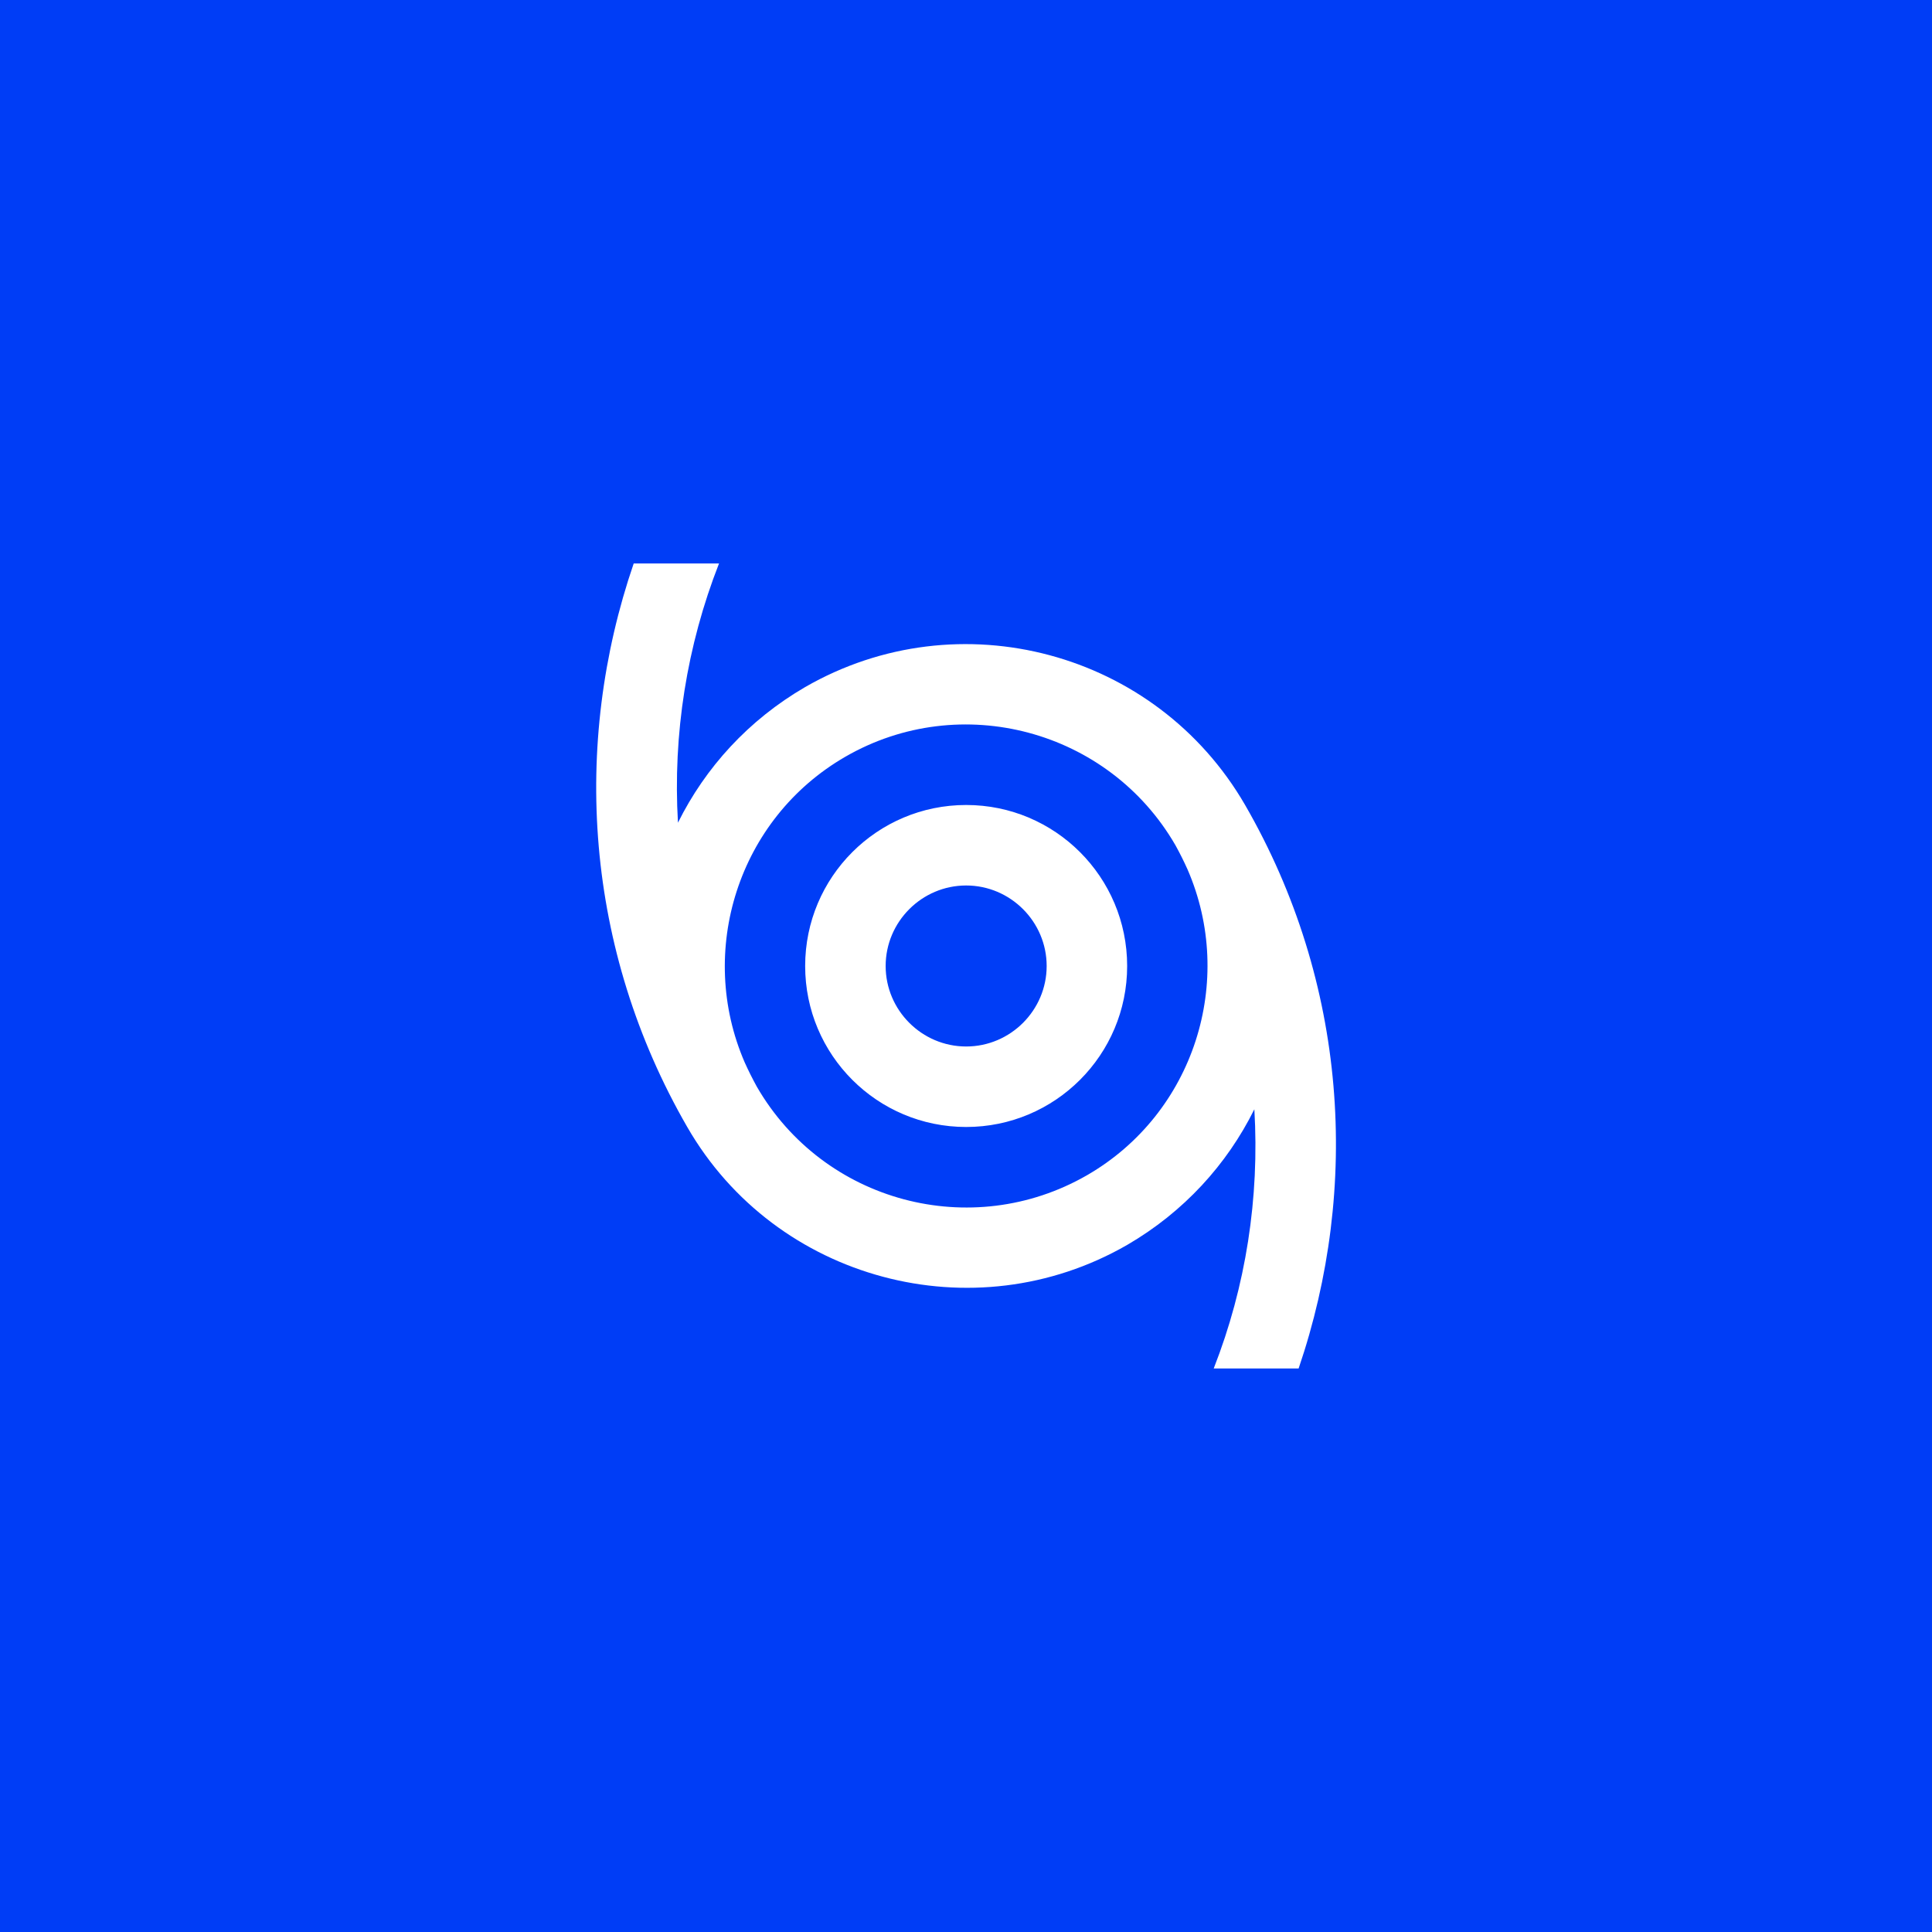 <svg width="80" height="80" viewBox="0 0 80 80" fill="none" xmlns="http://www.w3.org/2000/svg">
<rect width="80" height="80" fill="#003DF6"/>
<path d="M51.557 33.333C47.873 26.966 39.707 24.783 33.34 28.45C30.99 29.816 29.207 31.783 28.073 34.066C27.857 30.4 28.44 26.733 29.773 23.333H26.24C23.673 30.816 24.207 39.3 28.457 46.666C30.29 49.85 33.257 51.983 36.557 52.866C39.857 53.75 43.49 53.383 46.673 51.55C49.023 50.183 50.807 48.216 51.94 45.933C52.157 49.6 51.59 53.266 50.257 56.666H53.773C56.323 49.183 55.807 40.7 51.557 33.333ZM45.007 48.666C40.223 51.416 34.107 49.783 31.34 45C31.157 44.666 30.99 44.333 30.84 44C28.84 39.4 30.557 33.9 35.007 31.333C39.773 28.583 45.907 30.216 48.673 35C48.857 35.333 49.023 35.666 49.173 36C51.173 40.6 49.457 46.1 45.007 48.666ZM40.007 36.666C41.84 36.666 43.34 38.166 43.34 40C43.34 41.833 41.84 43.333 40.007 43.333C38.173 43.333 36.673 41.833 36.673 40C36.673 38.166 38.173 36.666 40.007 36.666ZM40.007 33.333C36.323 33.333 33.34 36.316 33.34 40C33.34 43.683 36.323 46.666 40.007 46.666C43.69 46.666 46.673 43.683 46.673 40C46.673 36.316 43.69 33.333 40.007 33.333Z" fill="white"/>
</svg>
